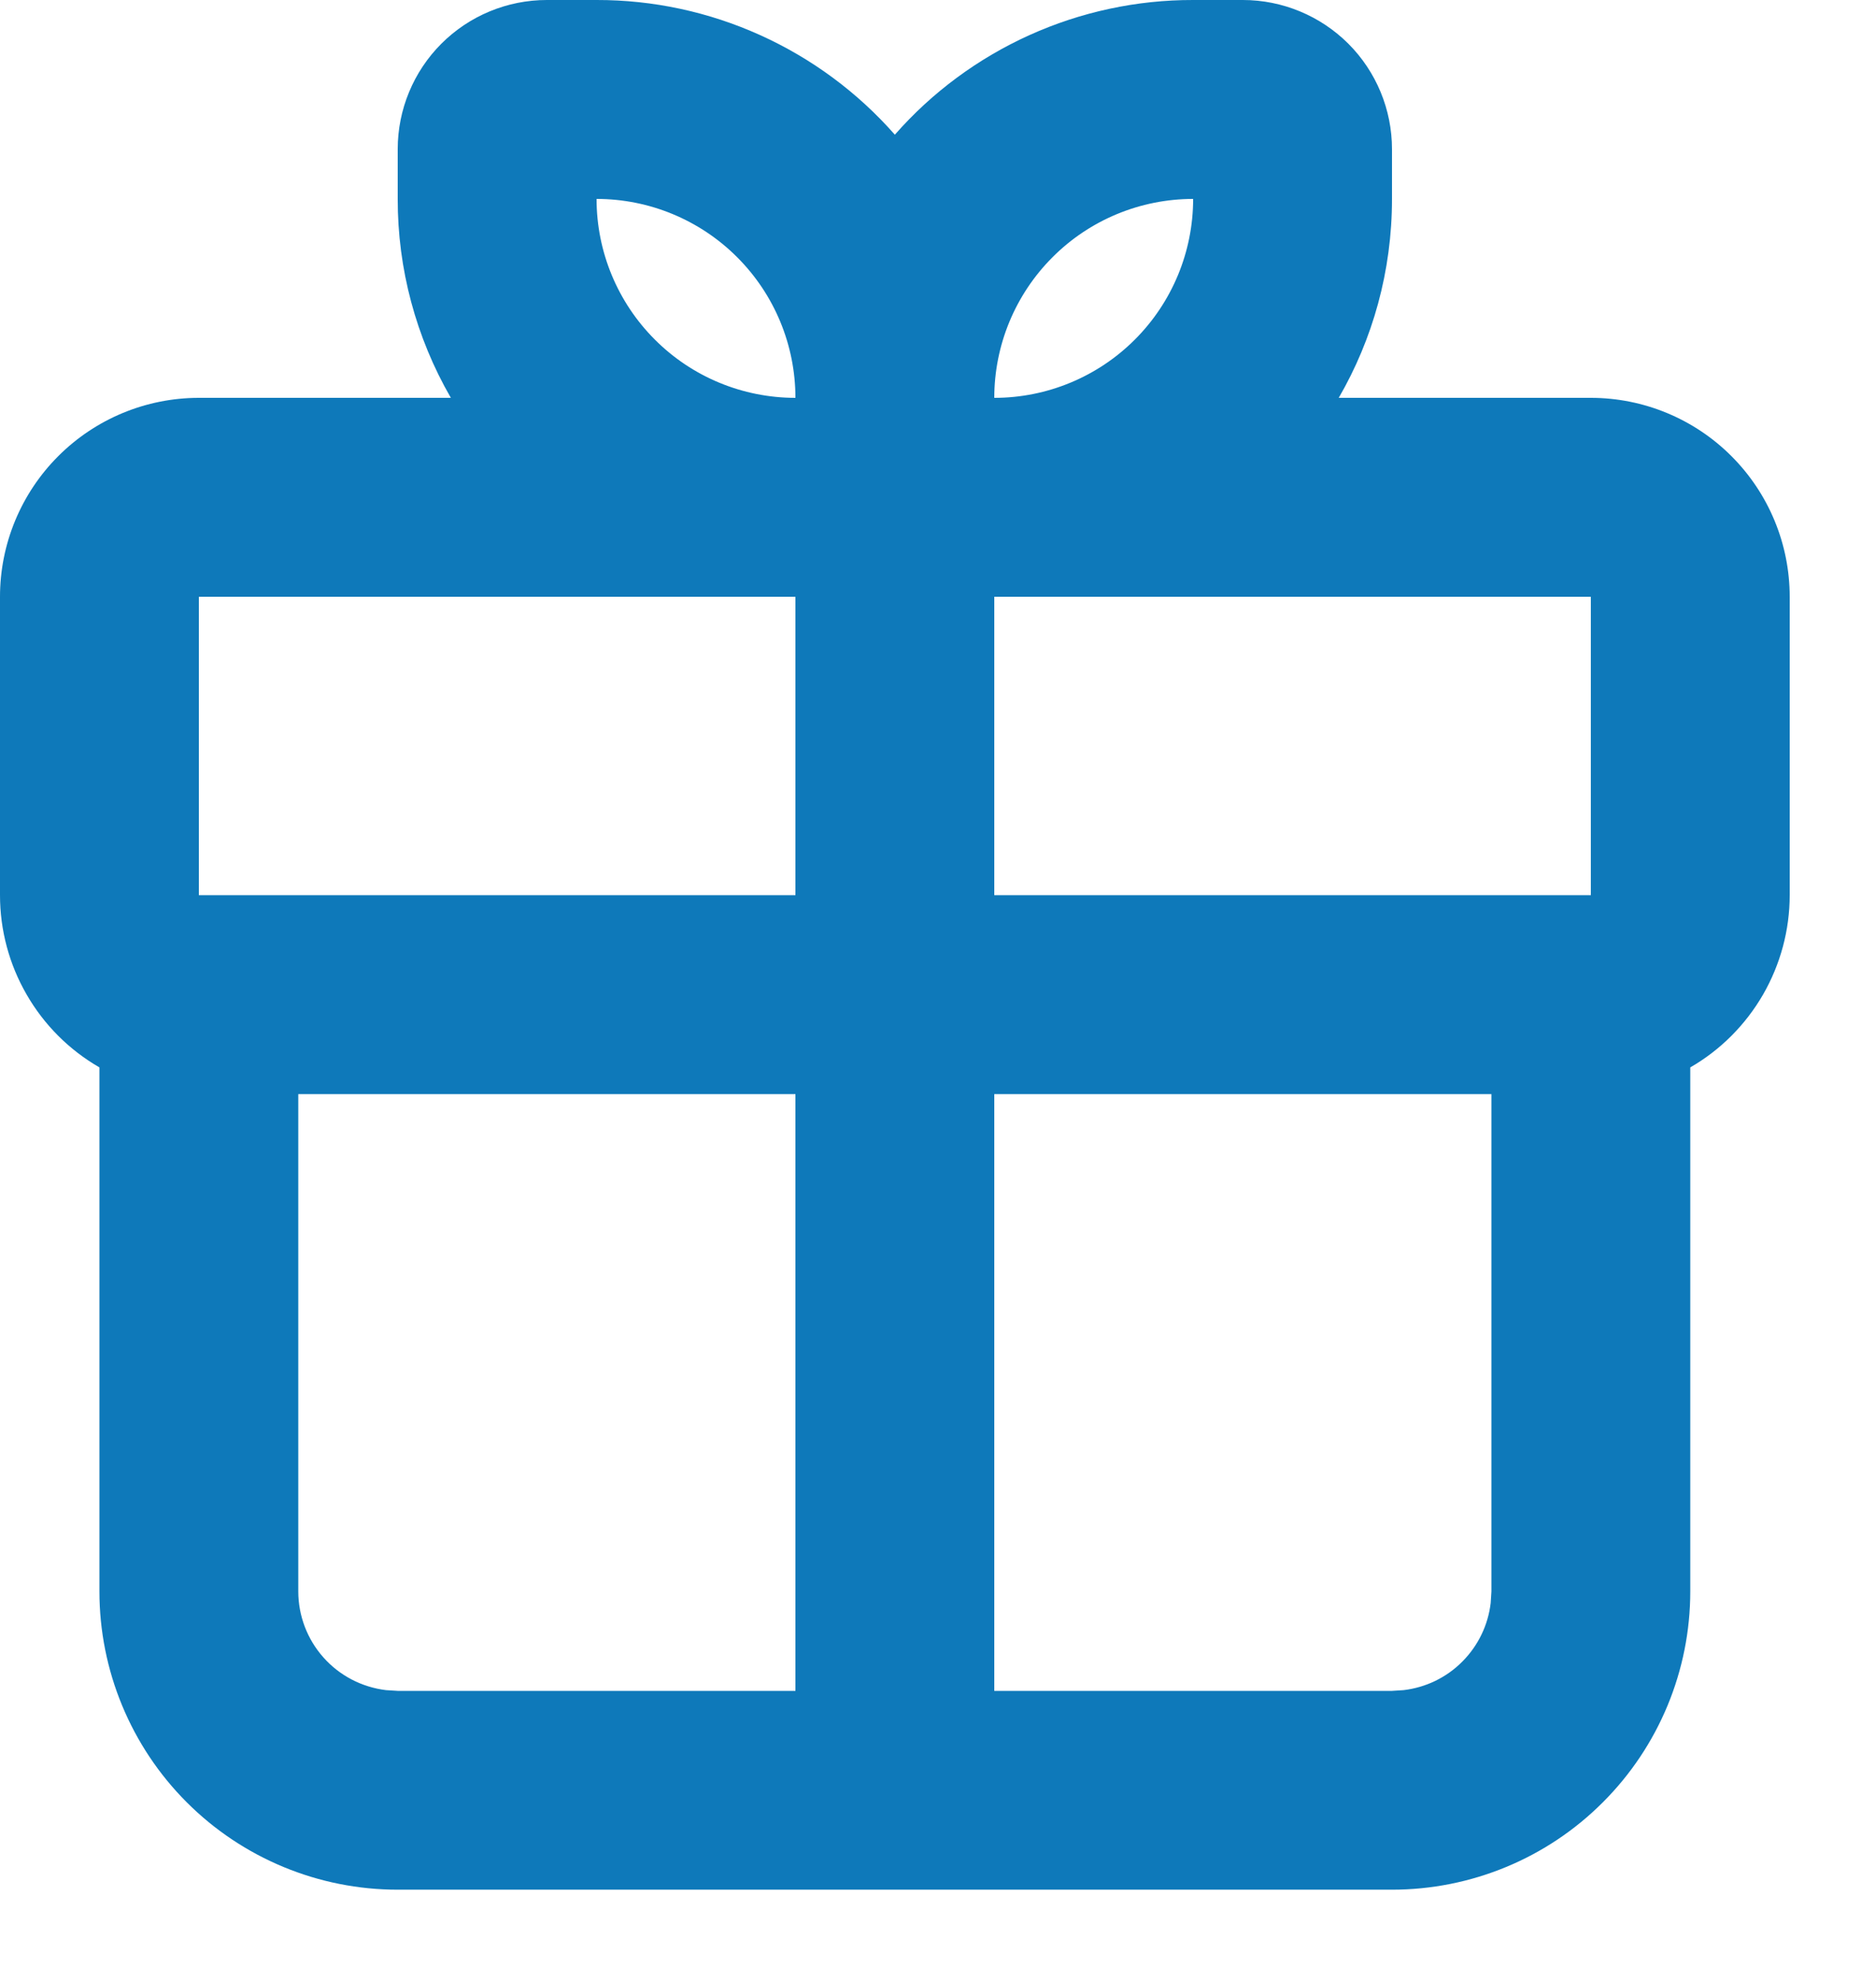 <svg width="18" height="19" viewBox="0 0 18 19" fill="none" xmlns="http://www.w3.org/2000/svg">
<path fill-rule="evenodd" clip-rule="evenodd" d="M5.724 2.67937e-06C6.265 -0.001 6.801 0.114 7.294 0.337C7.788 0.56 8.228 0.885 8.586 1.292C8.943 0.885 9.384 0.56 9.877 0.337C10.371 0.114 10.906 -0.001 11.448 2.67937e-06H11.925C12.304 2.67937e-06 12.668 0.151 12.937 0.419C13.205 0.687 13.356 1.051 13.356 1.431V1.908C13.356 2.603 13.17 3.255 12.845 3.816H15.264C15.77 3.816 16.255 4.017 16.613 4.375C16.971 4.733 17.172 5.218 17.172 5.724V8.586C17.172 8.921 17.083 9.25 16.916 9.54C16.748 9.83 16.508 10.071 16.218 10.238V15.264C16.218 16.023 15.916 16.751 15.379 17.287C14.843 17.824 14.115 18.125 13.356 18.125H3.816C3.057 18.125 2.329 17.824 1.792 17.287C1.256 16.751 0.954 16.023 0.954 15.264V10.238C0.664 10.071 0.423 9.83 0.256 9.54C0.088 9.25 8.50796e-06 8.921 0 8.586V5.724C0 5.218 0.201 4.733 0.559 4.375C0.917 4.017 1.402 3.816 1.908 3.816H4.326C3.991 3.236 3.815 2.578 3.816 1.908V1.431C3.816 1.051 3.967 0.687 4.235 0.419C4.503 0.151 4.867 2.67937e-06 5.247 2.67937e-06H5.724ZM14.31 10.494H9.54V16.218H13.356L13.467 16.211C13.68 16.186 13.879 16.09 14.03 15.938C14.182 15.786 14.278 15.588 14.303 15.375L14.31 15.264V10.494ZM7.632 10.494H2.862V15.264C2.862 15.497 2.948 15.723 3.103 15.897C3.258 16.072 3.472 16.183 3.704 16.211L3.816 16.218H7.632V10.494ZM15.264 5.724H9.54V8.586H15.264V5.724ZM7.632 5.724H1.908V8.586H7.632V5.724ZM5.724 1.908C5.724 2.414 5.925 2.899 6.283 3.257C6.64 3.615 7.126 3.816 7.632 3.816C7.632 3.31 7.431 2.825 7.073 2.467C6.715 2.109 6.23 1.908 5.724 1.908ZM11.448 1.908C10.942 1.908 10.456 2.109 10.099 2.467C9.741 2.825 9.54 3.31 9.54 3.816C10.046 3.816 10.531 3.615 10.889 3.257C11.247 2.899 11.448 2.414 11.448 1.908Z" fill="#0E79BA"/>
</svg>
